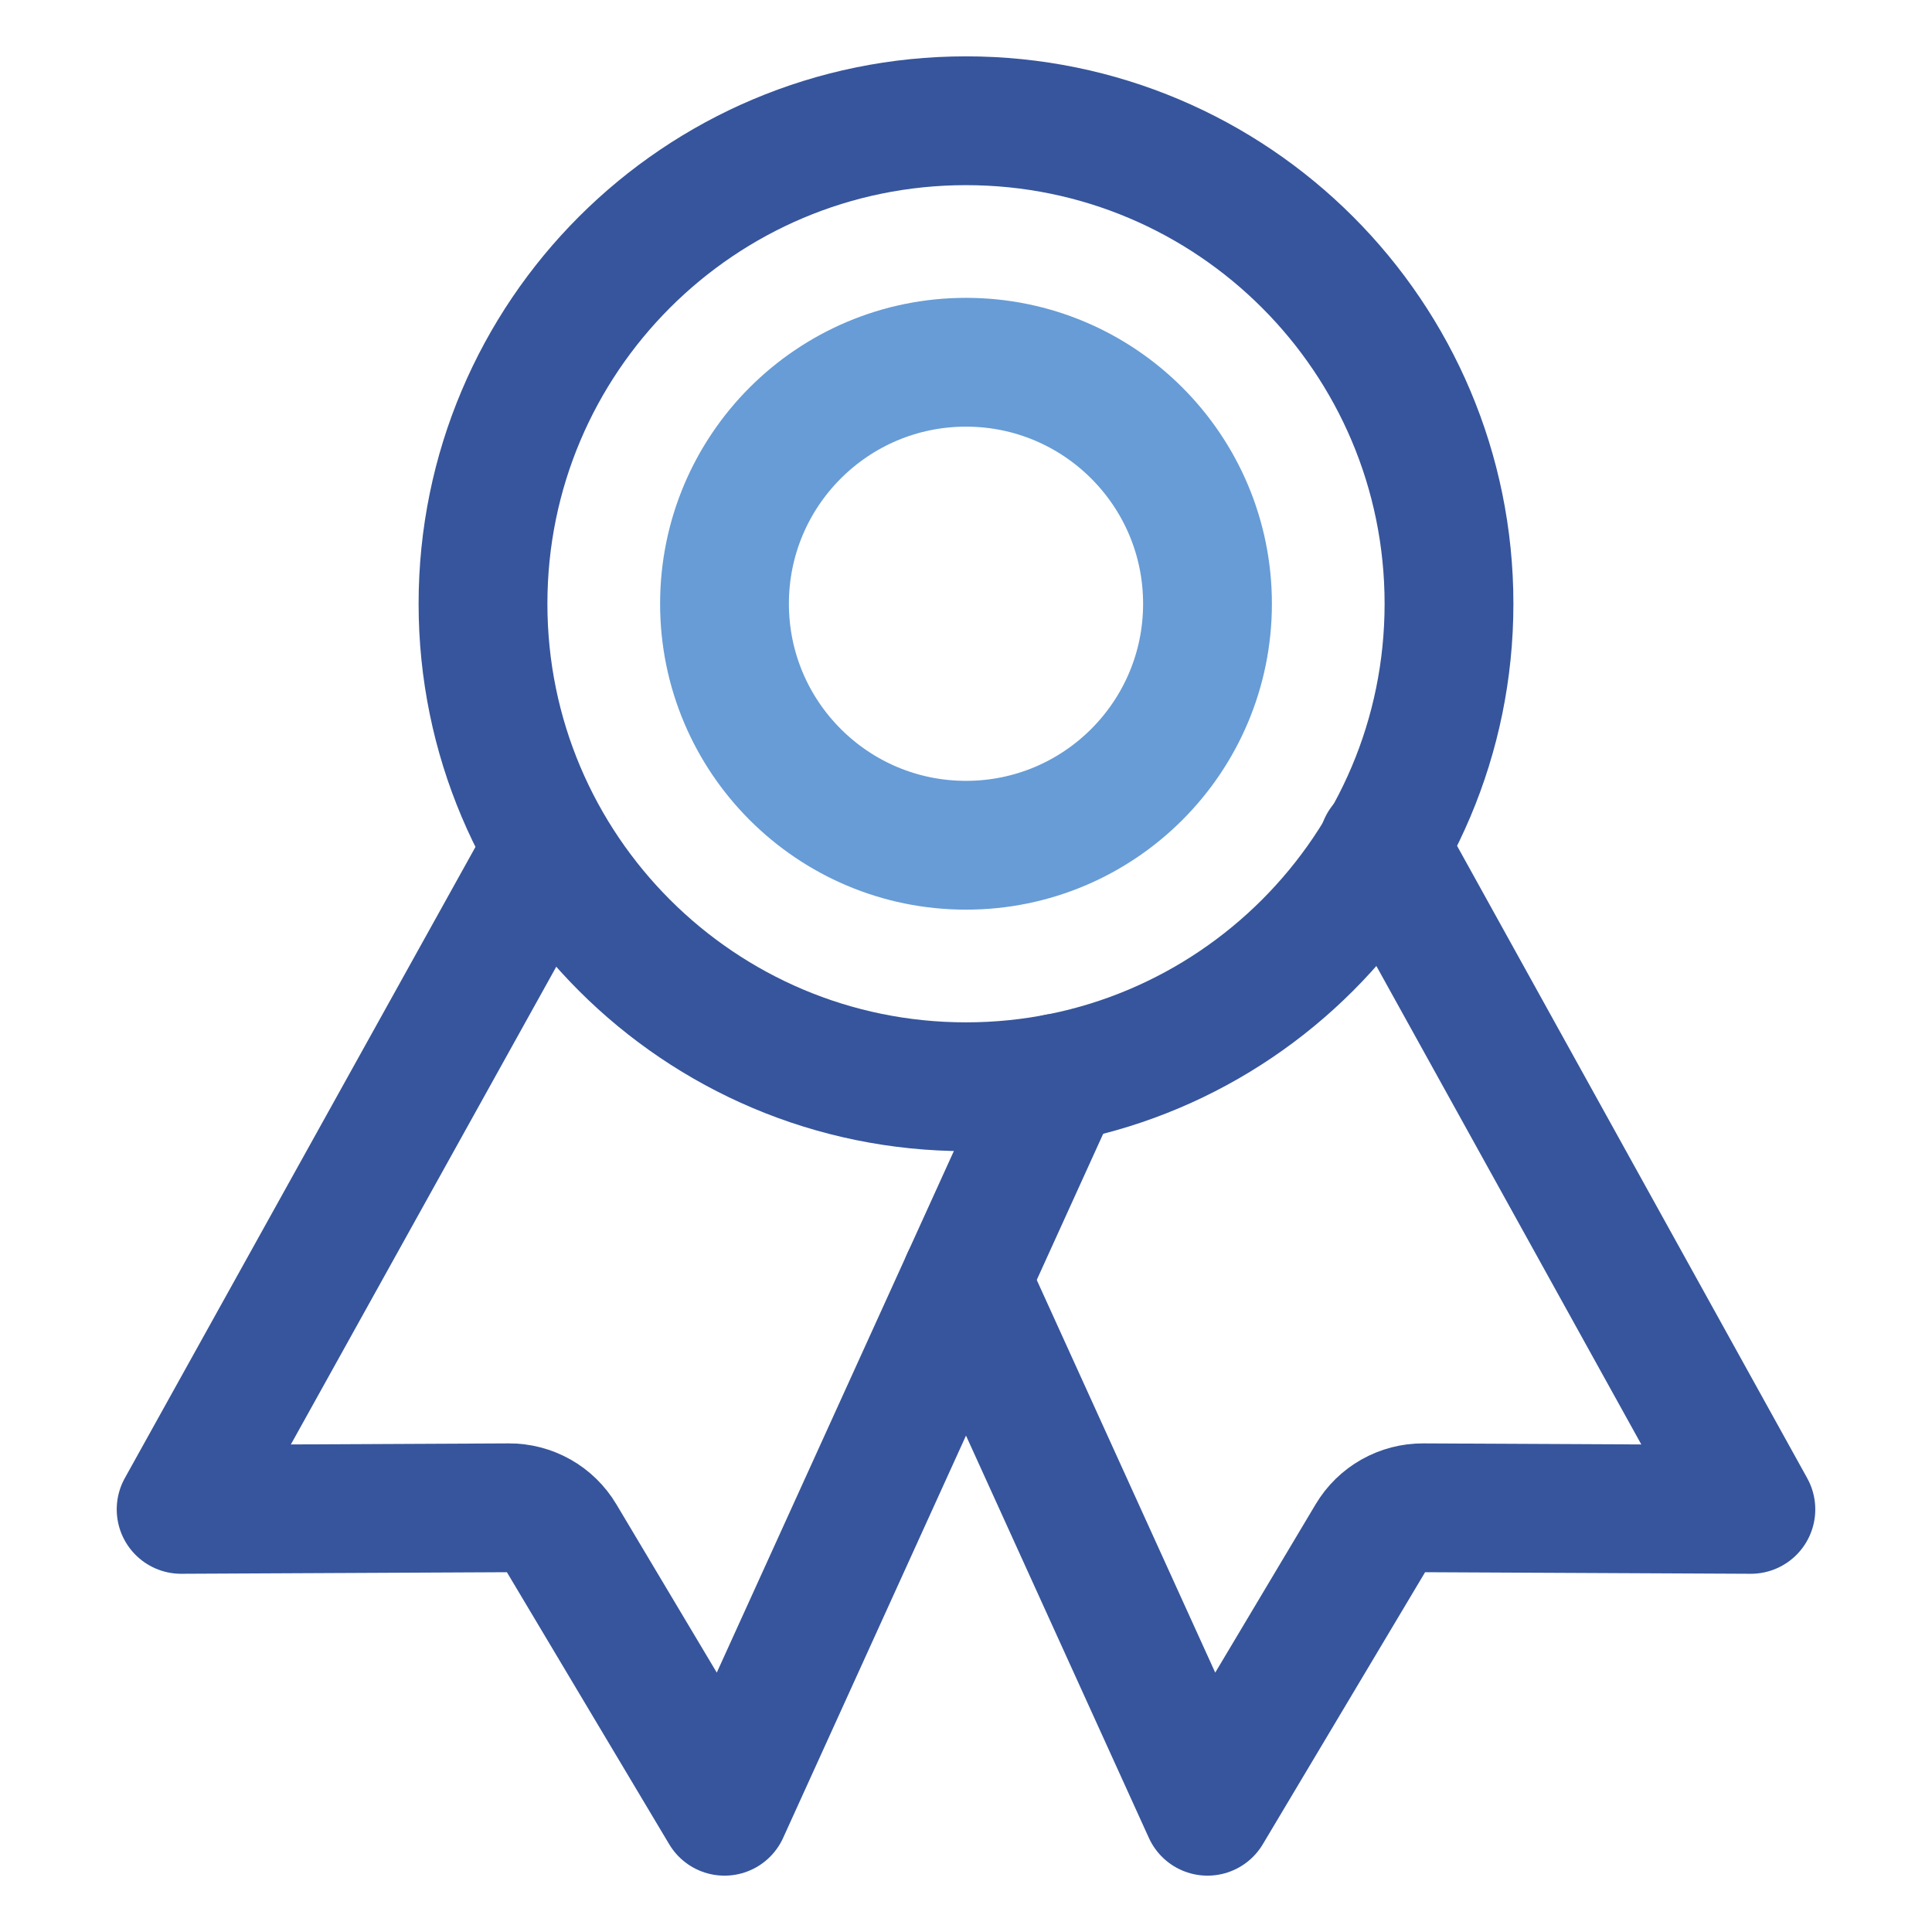 <svg width="60" height="60" viewBox="0 0 60 60" fill="none" xmlns="http://www.w3.org/2000/svg">
<path d="M30 33.75C38.284 33.75 45 27.034 45 18.75C45 10.466 38.284 3.75 30 3.75C21.716 3.75 15 10.466 15 18.75C15 27.034 21.716 33.75 30 33.75Z" stroke="#36559C" stroke-width="4" stroke-linecap="round" stroke-linejoin="round"/>
<path d="M16.834 26.698L5.625 46.875L15.804 46.826C16.13 46.824 16.451 46.908 16.735 47.068C17.019 47.228 17.256 47.46 17.423 47.74L22.5 56.25L32.851 33.478" stroke="#36559C" stroke-width="4" stroke-linecap="round" stroke-linejoin="round"/>
<path d="M42.954 26.25L54.375 46.875L44.196 46.826C43.87 46.824 43.549 46.908 43.265 47.068C42.981 47.228 42.744 47.46 42.577 47.74L37.5 56.25L30 39.75" stroke="#36559C" stroke-width="4" stroke-linecap="round" stroke-linejoin="round"/>
<path d="M30 26.25C34.142 26.25 37.5 22.892 37.5 18.75C37.5 14.608 34.142 11.25 30 11.25C25.858 11.25 22.5 14.608 22.5 18.75C22.5 22.892 25.858 26.25 30 26.25Z" stroke="#679CD6" stroke-width="4" stroke-linecap="round" stroke-linejoin="round"/>
</svg>
